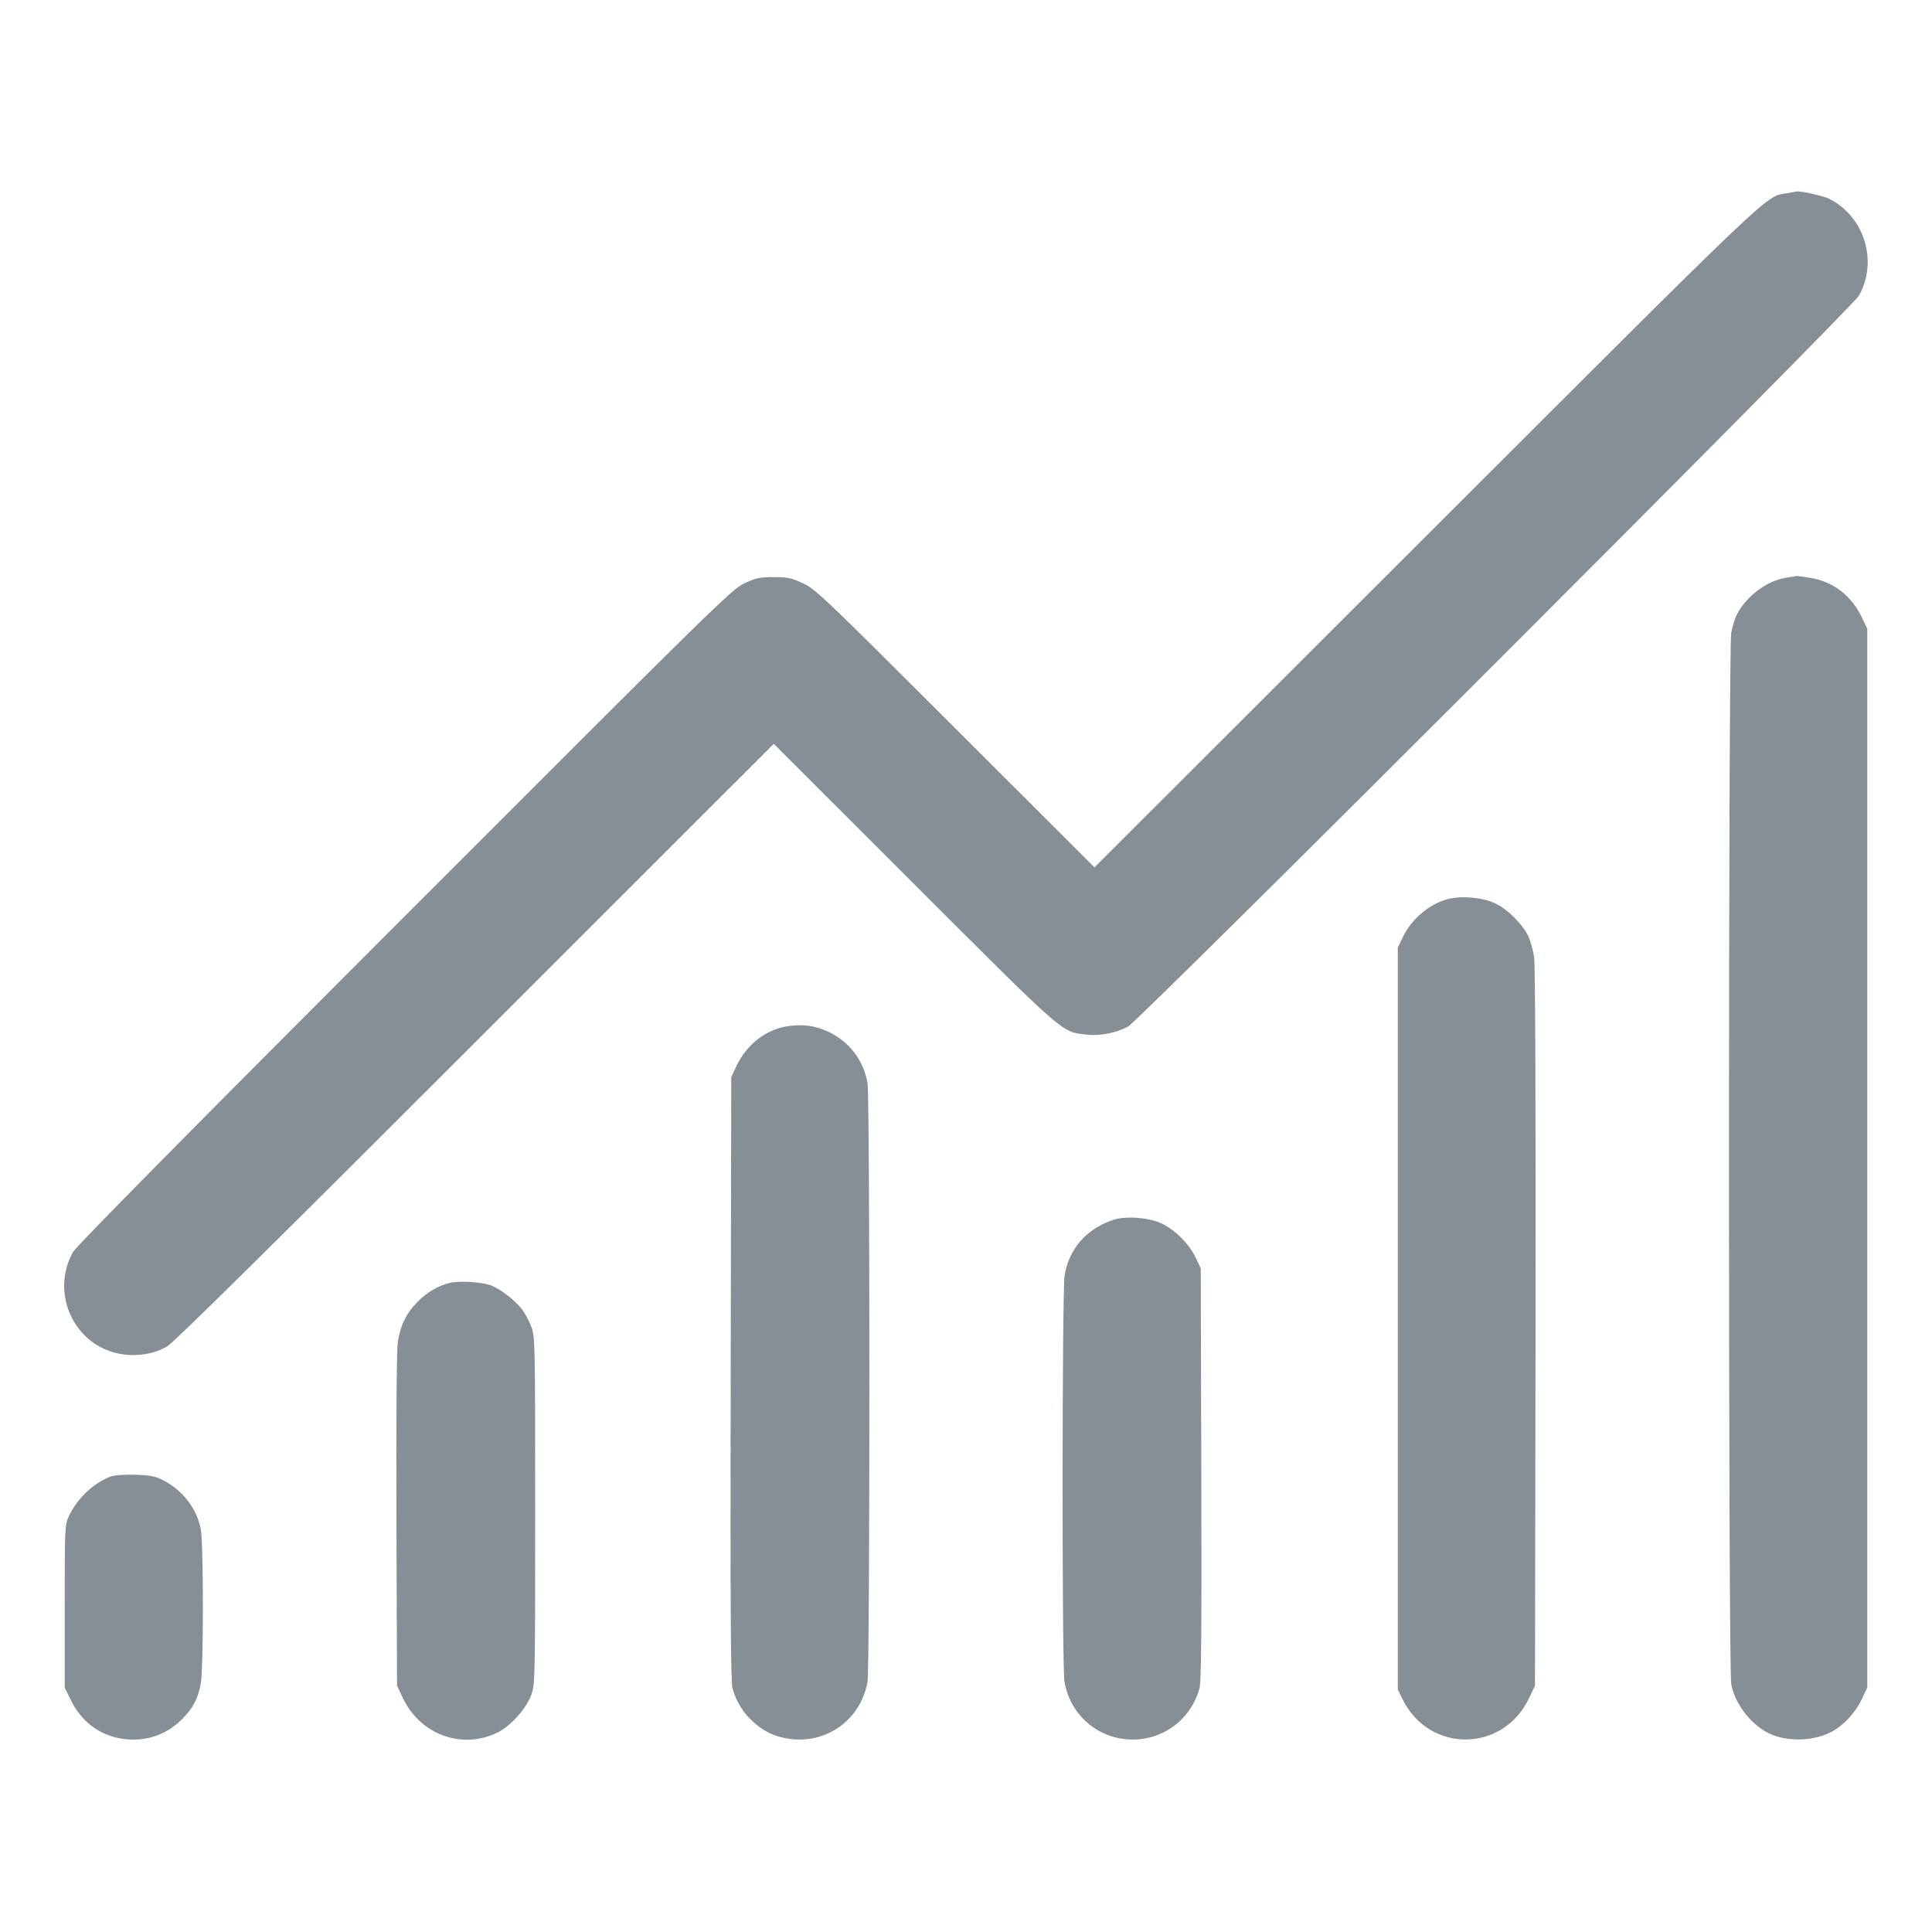 <?xml version="1.0" encoding="UTF-8"?> <svg xmlns="http://www.w3.org/2000/svg" width="24" height="24" viewBox="0 0 24 24" fill="none"><path fill-rule="evenodd" clip-rule="evenodd" d="M22.194 2.401C21.924 2.446 22.092 2.287 17.724 6.651L13.596 10.775L11.868 9.049C10.238 7.42 10.131 7.318 9.975 7.246C9.831 7.179 9.785 7.169 9.612 7.169C9.439 7.169 9.392 7.179 9.249 7.245C9.091 7.319 8.922 7.484 5.026 11.383C2.397 14.013 0.946 15.482 0.907 15.552C0.617 16.071 0.928 16.728 1.507 16.821C1.711 16.854 1.922 16.818 2.08 16.723C2.162 16.674 3.443 15.409 5.907 12.944L9.612 9.24L11.352 10.979C13.244 12.87 13.182 12.816 13.491 12.852C13.659 12.873 13.872 12.831 14.016 12.75C14.165 12.666 23.011 3.82 23.093 3.672C23.331 3.245 23.162 2.694 22.725 2.47C22.654 2.434 22.366 2.369 22.32 2.379C22.313 2.38 22.256 2.39 22.194 2.401ZM22.176 7.179C21.944 7.218 21.692 7.409 21.576 7.633C21.552 7.679 21.521 7.781 21.506 7.859C21.469 8.061 21.469 20.706 21.506 20.92C21.552 21.18 21.779 21.46 22.022 21.553C22.247 21.64 22.553 21.622 22.758 21.51C22.908 21.429 23.052 21.271 23.132 21.1L23.196 20.964V14.388V7.812L23.132 7.676C23.004 7.402 22.774 7.224 22.487 7.178C22.402 7.164 22.327 7.154 22.32 7.155C22.313 7.156 22.249 7.167 22.176 7.179ZM17.988 11.168C17.758 11.227 17.535 11.415 17.427 11.64L17.364 11.772V16.38V20.988L17.423 21.108C17.753 21.781 18.671 21.774 18.994 21.096L19.068 20.94L19.075 16.5C19.078 13.817 19.072 11.997 19.058 11.898C19.046 11.808 19.012 11.686 18.983 11.626C18.91 11.475 18.721 11.289 18.57 11.22C18.412 11.147 18.156 11.125 17.988 11.168ZM9.797 12.746C9.523 12.782 9.275 12.972 9.148 13.244L9.084 13.38L9.077 17.124C9.072 20.022 9.077 20.892 9.1 20.975C9.143 21.131 9.227 21.27 9.346 21.38C9.484 21.507 9.61 21.569 9.789 21.598C10.264 21.674 10.699 21.36 10.777 20.887C10.807 20.701 10.807 13.643 10.777 13.457C10.73 13.173 10.547 12.934 10.284 12.814C10.123 12.741 9.985 12.722 9.797 12.746ZM13.831 15.153C13.499 15.262 13.279 15.513 13.225 15.843C13.193 16.041 13.191 20.692 13.223 20.887C13.301 21.36 13.736 21.674 14.211 21.598C14.543 21.544 14.81 21.303 14.9 20.975C14.923 20.893 14.928 20.276 14.923 18.312L14.916 15.756L14.854 15.624C14.774 15.454 14.592 15.272 14.425 15.196C14.265 15.123 13.986 15.103 13.831 15.153ZM5.586 15.937C5.439 15.973 5.305 16.053 5.187 16.172C5.045 16.315 4.97 16.471 4.941 16.68C4.927 16.779 4.921 17.673 4.925 18.893L4.932 20.94L5.006 21.096C5.224 21.554 5.749 21.74 6.191 21.517C6.346 21.438 6.537 21.224 6.598 21.059C6.647 20.928 6.648 20.892 6.648 18.768C6.648 16.655 6.647 16.607 6.599 16.479C6.572 16.407 6.518 16.307 6.478 16.257C6.382 16.136 6.187 15.992 6.077 15.96C5.947 15.922 5.69 15.91 5.586 15.937ZM1.38 18.34C1.162 18.421 0.959 18.613 0.857 18.832C0.805 18.946 0.804 18.964 0.804 19.956V20.965L0.883 21.125C1.011 21.386 1.233 21.553 1.509 21.598C1.793 21.643 2.059 21.559 2.26 21.358C2.396 21.222 2.459 21.103 2.494 20.917C2.529 20.728 2.529 19.184 2.494 18.995C2.447 18.744 2.271 18.514 2.029 18.389C1.928 18.337 1.87 18.326 1.68 18.32C1.552 18.316 1.42 18.325 1.38 18.34Z" fill="#868E96"></path></svg> 